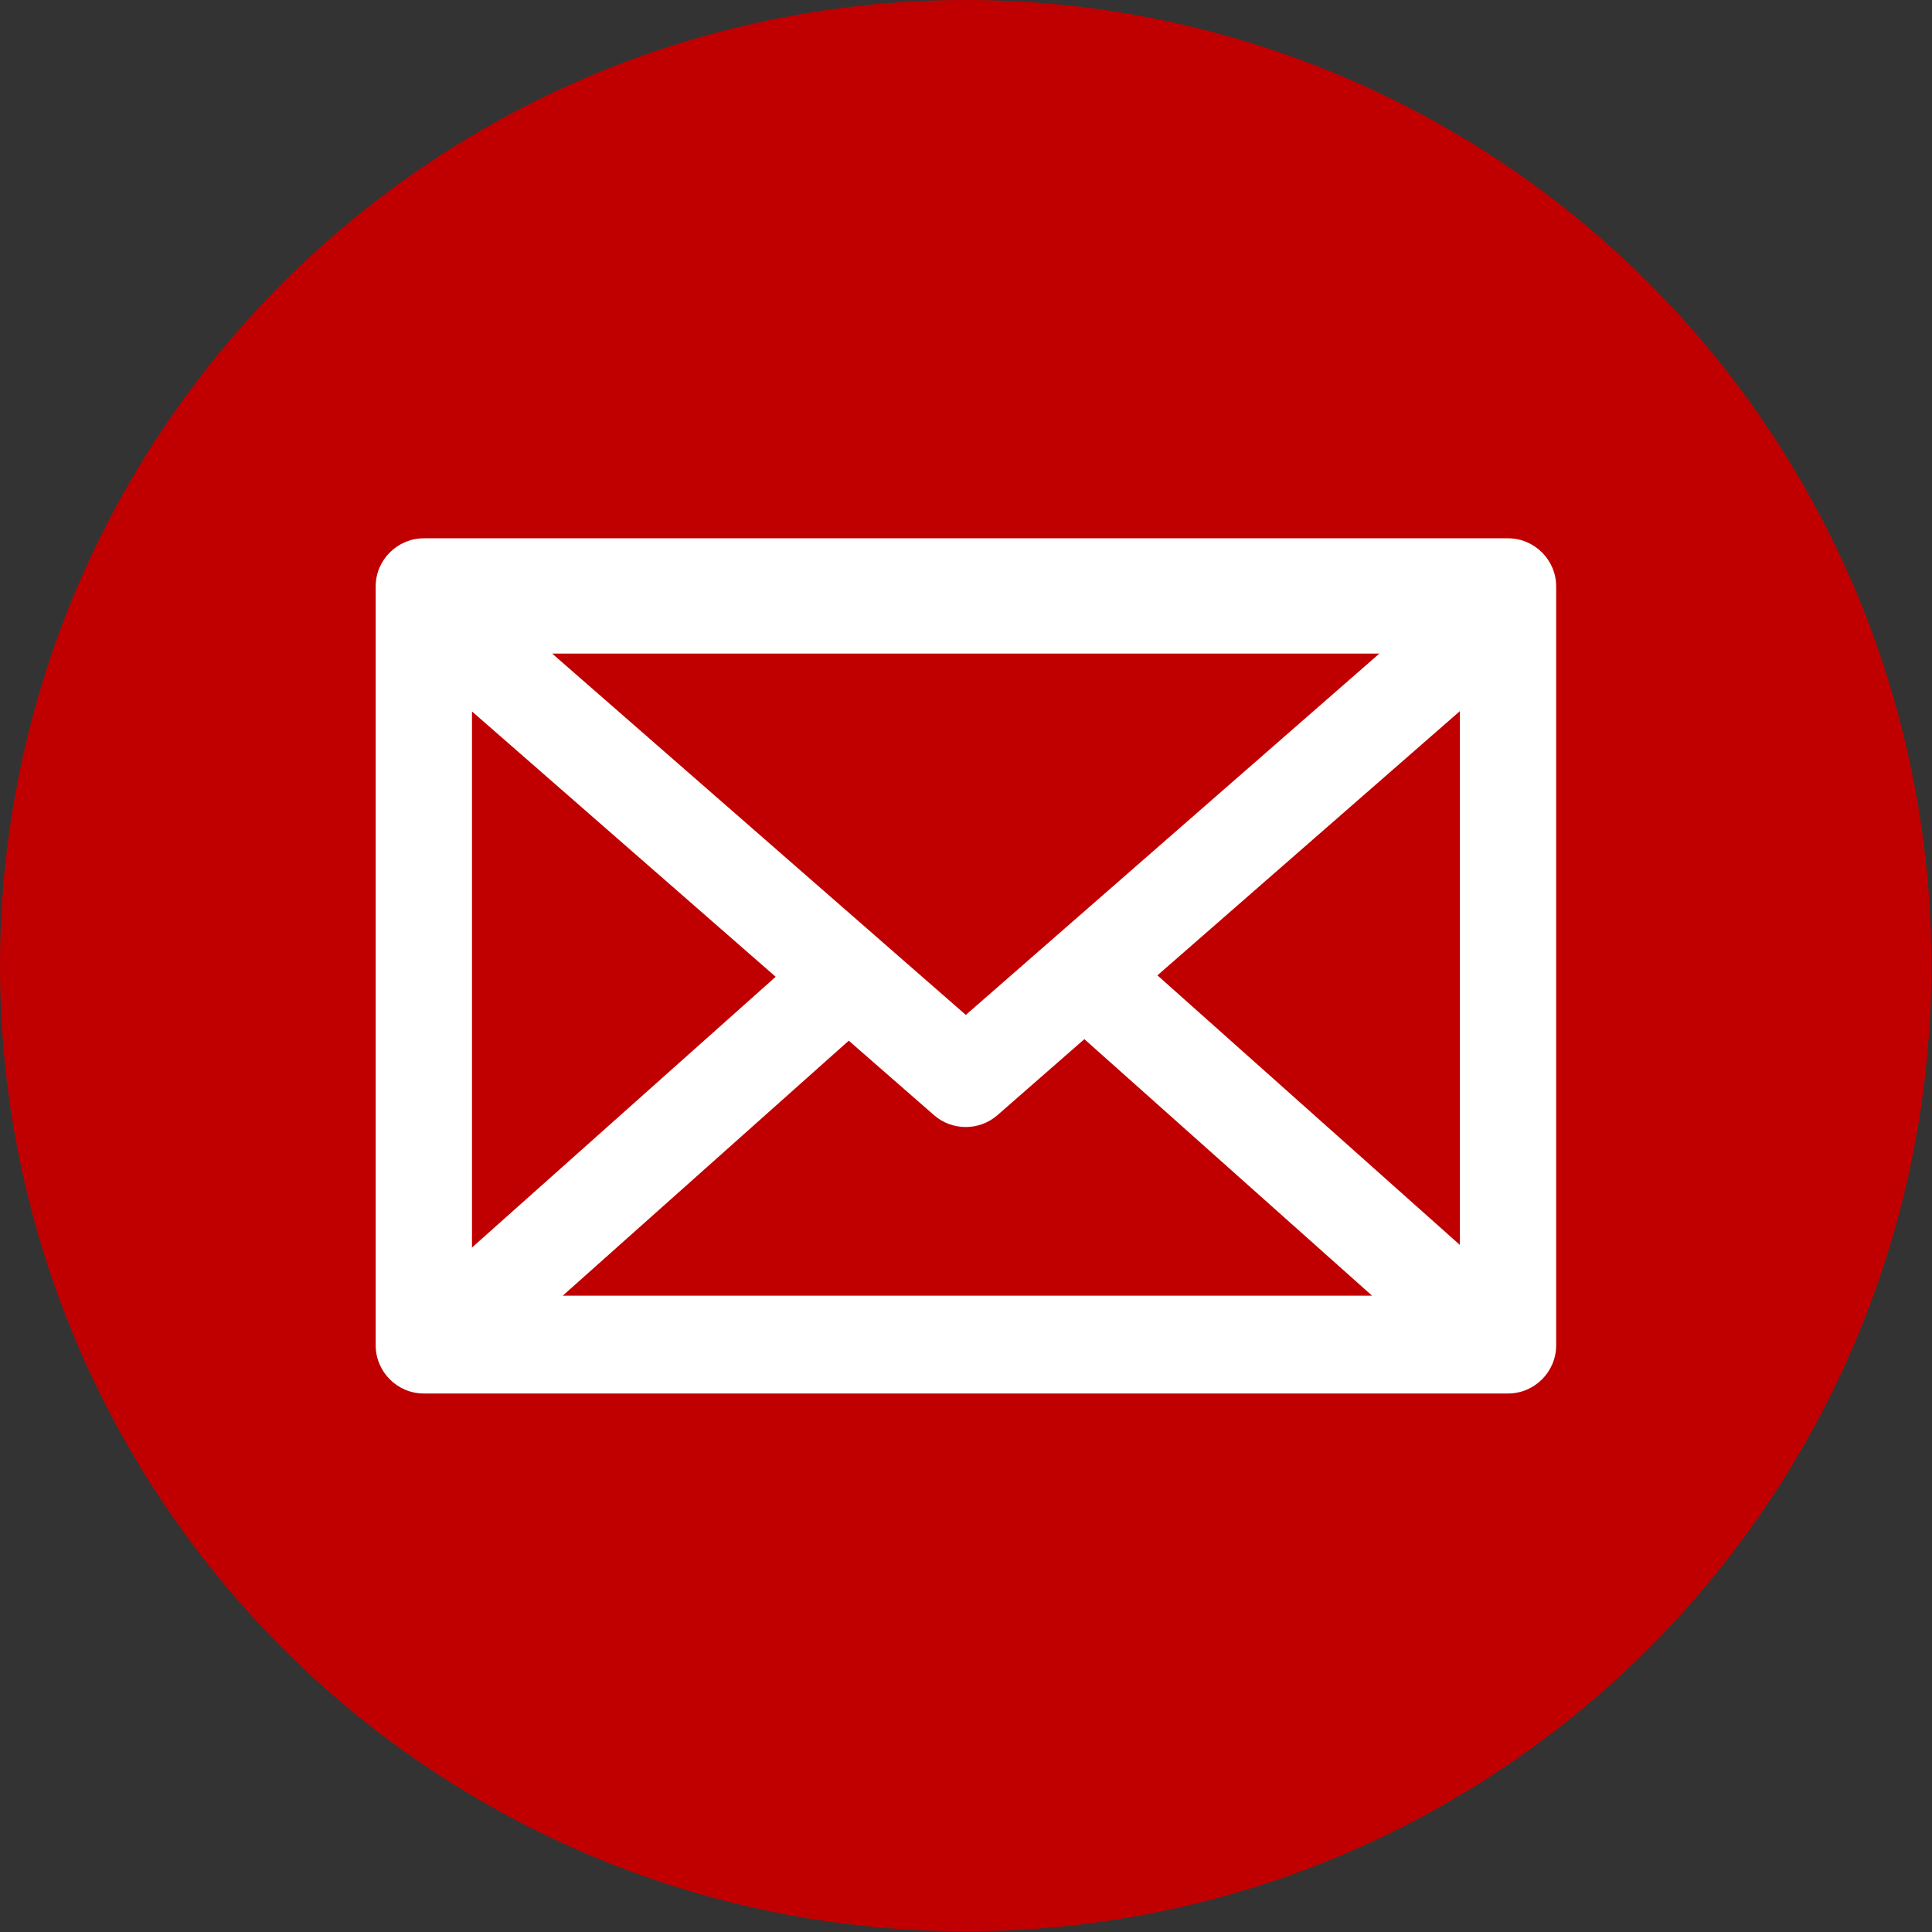 <svg width="287" height="287" xmlns="http://www.w3.org/2000/svg">

 <rect width="100%" height="100%" fill="#333333" stroke="none"/>

 <g id="imagebot_2" label="Layer 1">
  <ellipse label="Layer 1" id="imagebot_6" cx="381.54" cy="525.82" rx="143.458" ry="143.45" fill="#c00000" transform="translate(-6.543, -6.551) matrix(1, 0, 0, 1, -231.54, -375.82)"/>
  <g id="imagebot_3" label="Calque 1" transform="translate(-6.543, -6.551) matrix(3.819, 0, 0, 3.819, -1629.68, -1973.28)" fill="#ffffff">
   <g id="imagebot_4" transform="translate(-560.19,271.89)" fill="#ffffff">
    <path id="imagebot_5" d="M1005.119,267.465C1004.09,267.465 1003.246,268.306 1003.246,269.336L1003.246,298.855C1003.246,299.886 1004.088,300.731 1005.119,300.73L1047.291,300.73C1048.322,300.731 1049.165,299.886 1049.164,298.855L1049.164,269.336C1049.164,268.306 1048.32,267.465 1047.291,267.465L1005.119,267.465zM1010.111,271.949L1042.287,271.949L1026.201,286.004L1010.111,271.949zM1045.418,274.188L1045.418,294.951L1033.654,284.465L1045.418,274.188zM1006.992,274.199L1018.805,284.521L1006.992,295.053L1006.992,274.199zM1030.812,286.947L1042.004,296.926L1010.521,296.926L1021.648,287.006L1024.965,289.904C1025.668,290.518 1026.726,290.518 1027.43,289.904L1030.812,286.947z" stroke-dashoffset="0" stroke-miterlimit="4" stroke-linejoin="round" stroke-linecap="round" stroke-width="2.952" fill-rule="nonzero" fill="#ffffff" clip-rule="nonzero"/>
   </g>
  </g>
  <title label="Layer 1"/>
 </g>
</svg>